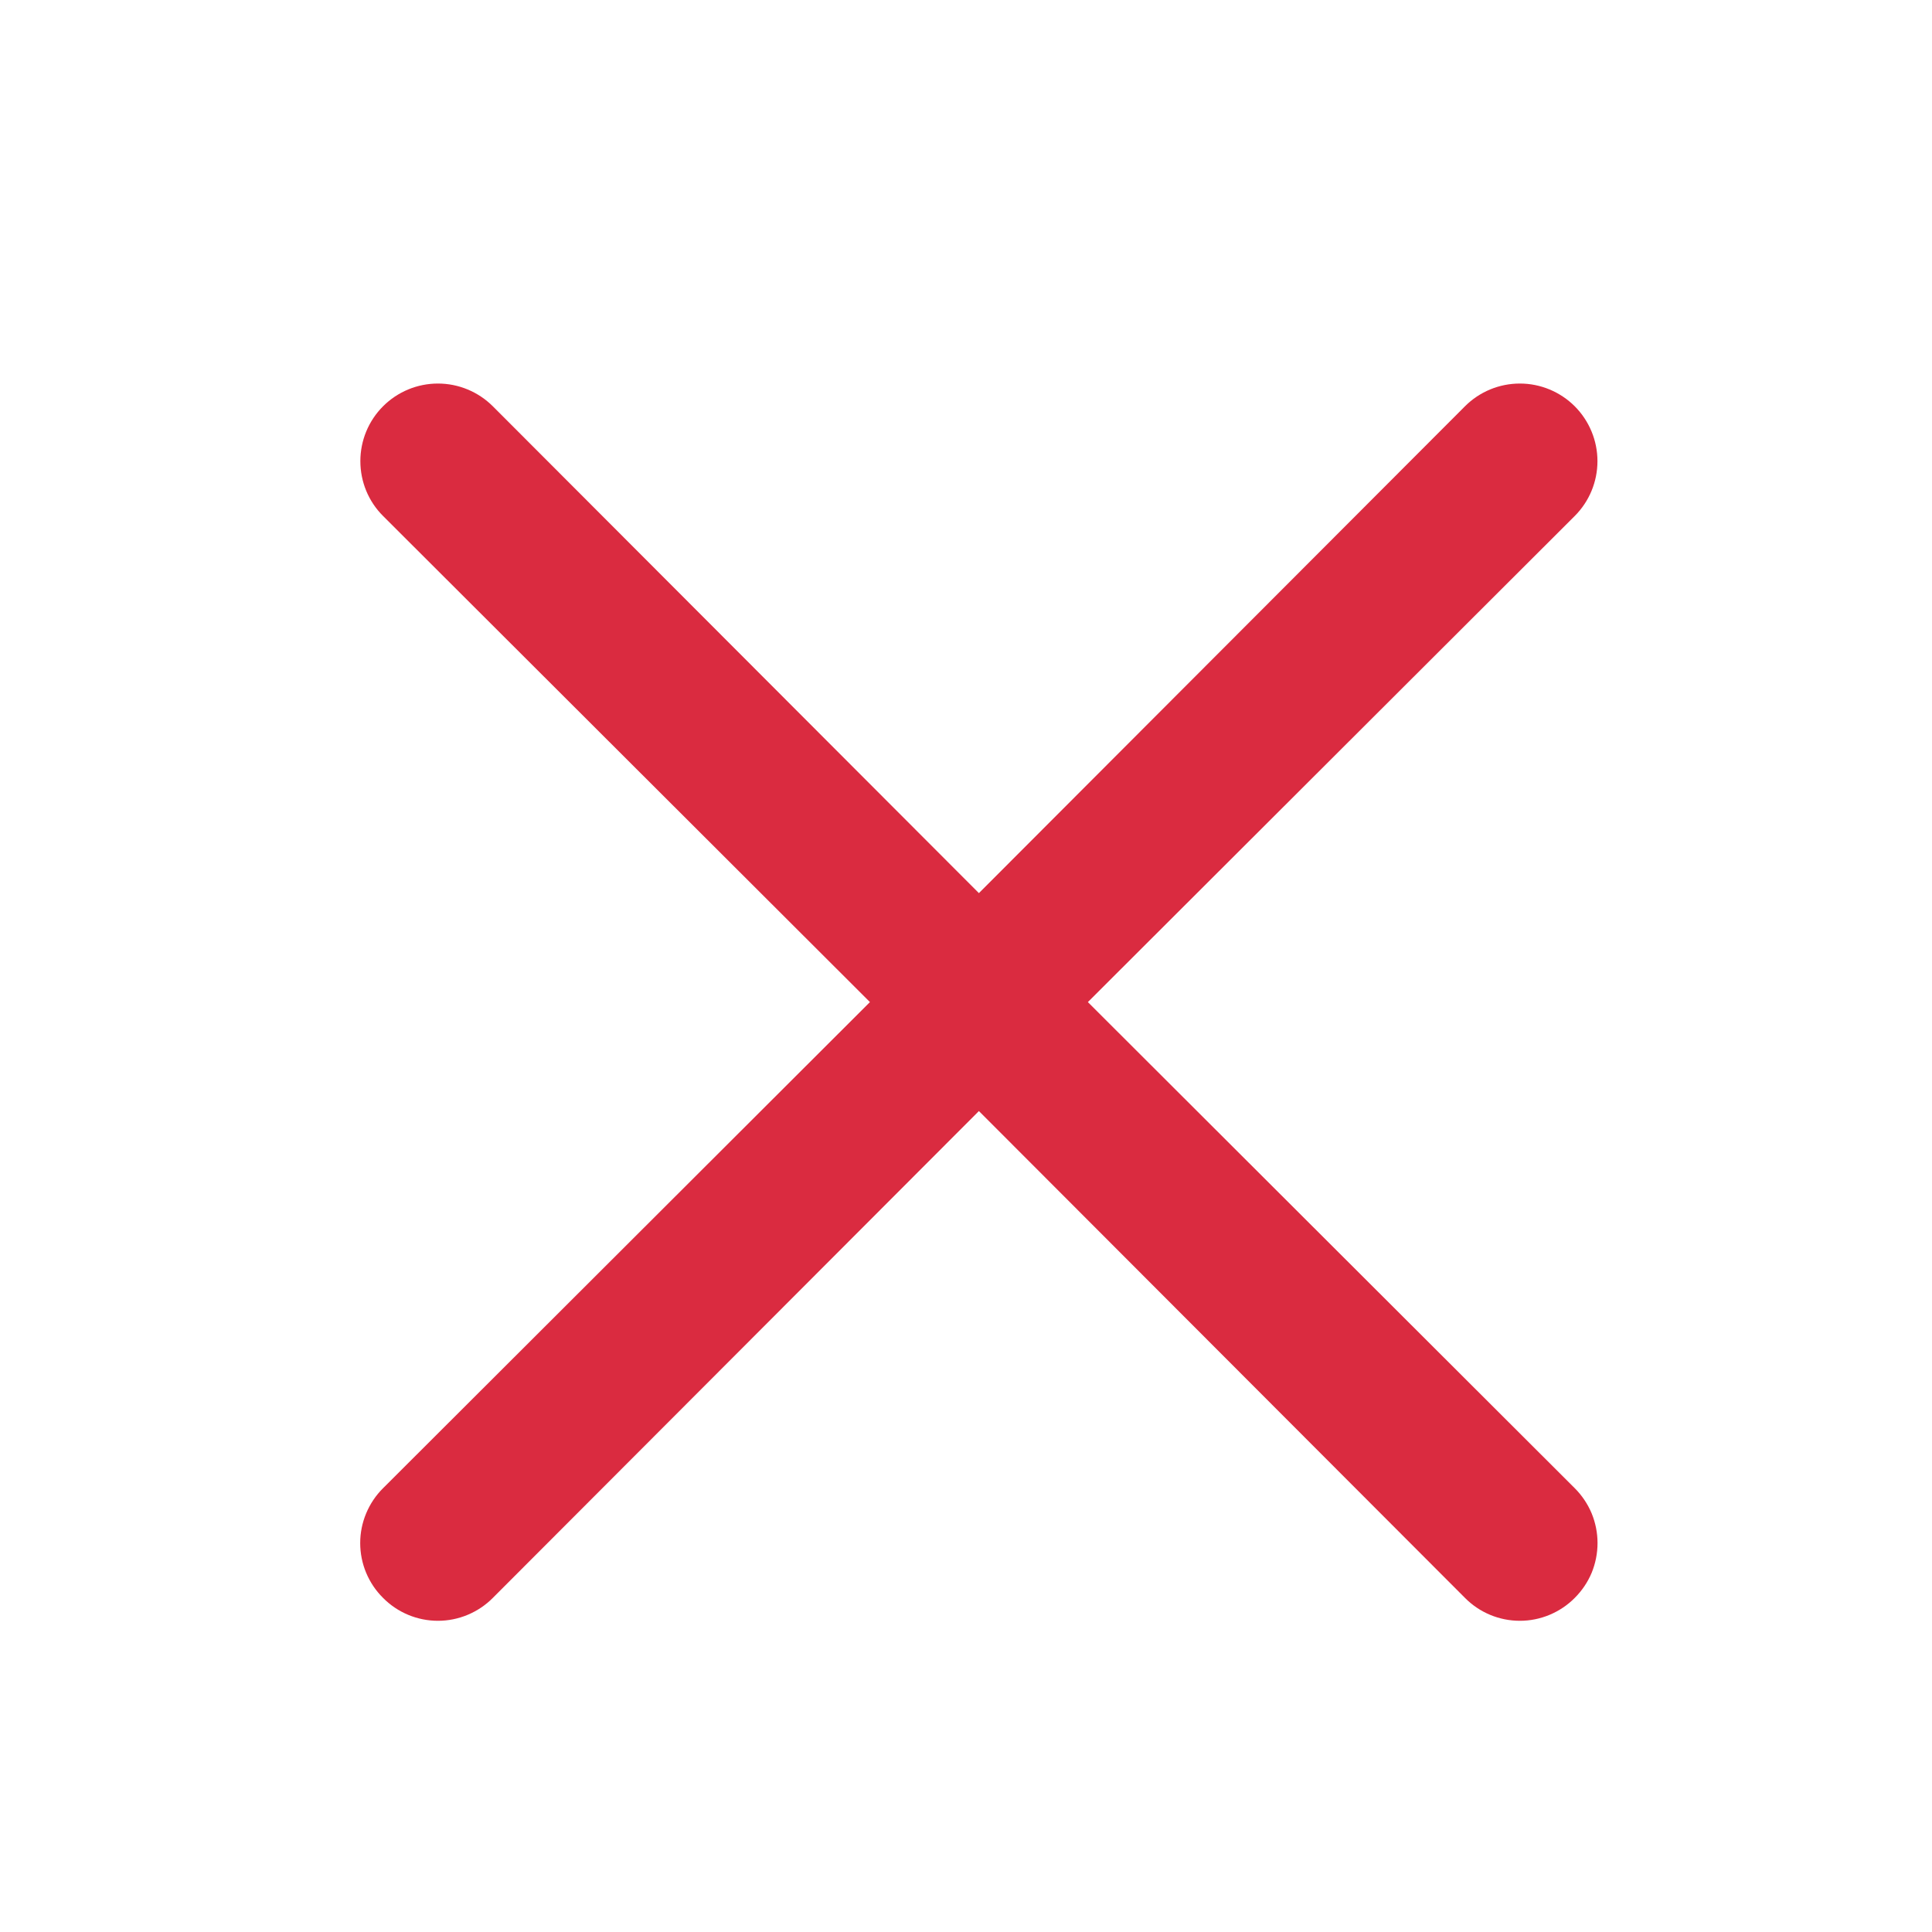 <svg width="25" height="25" viewBox="0 0 25 25" fill="none" xmlns="http://www.w3.org/2000/svg">
<path d="M14.077 12.967L20.377 6.677C20.565 6.489 20.671 6.234 20.671 5.967C20.671 5.701 20.565 5.446 20.377 5.257C20.188 5.069 19.933 4.963 19.667 4.963C19.4 4.963 19.145 5.069 18.957 5.257L12.667 11.557L6.377 5.257C6.188 5.069 5.933 4.963 5.667 4.963C5.4 4.963 5.145 5.069 4.957 5.257C4.768 5.446 4.663 5.701 4.663 5.967C4.663 6.234 4.768 6.489 4.957 6.677L11.257 12.967L4.957 19.257C4.863 19.35 4.789 19.461 4.738 19.583C4.687 19.705 4.661 19.835 4.661 19.967C4.661 20.099 4.687 20.23 4.738 20.352C4.789 20.474 4.863 20.584 4.957 20.677C5.05 20.771 5.16 20.845 5.282 20.896C5.404 20.947 5.535 20.973 5.667 20.973C5.799 20.973 5.929 20.947 6.051 20.896C6.173 20.845 6.284 20.771 6.377 20.677L12.667 14.377L18.957 20.677C19.05 20.771 19.16 20.845 19.282 20.896C19.404 20.947 19.535 20.973 19.667 20.973C19.799 20.973 19.929 20.947 20.051 20.896C20.173 20.845 20.284 20.771 20.377 20.677C20.47 20.584 20.545 20.474 20.596 20.352C20.646 20.23 20.672 20.099 20.672 19.967C20.672 19.835 20.646 19.705 20.596 19.583C20.545 19.461 20.47 19.35 20.377 19.257L14.077 12.967Z" fill="#DA2B40"/>
</svg>
